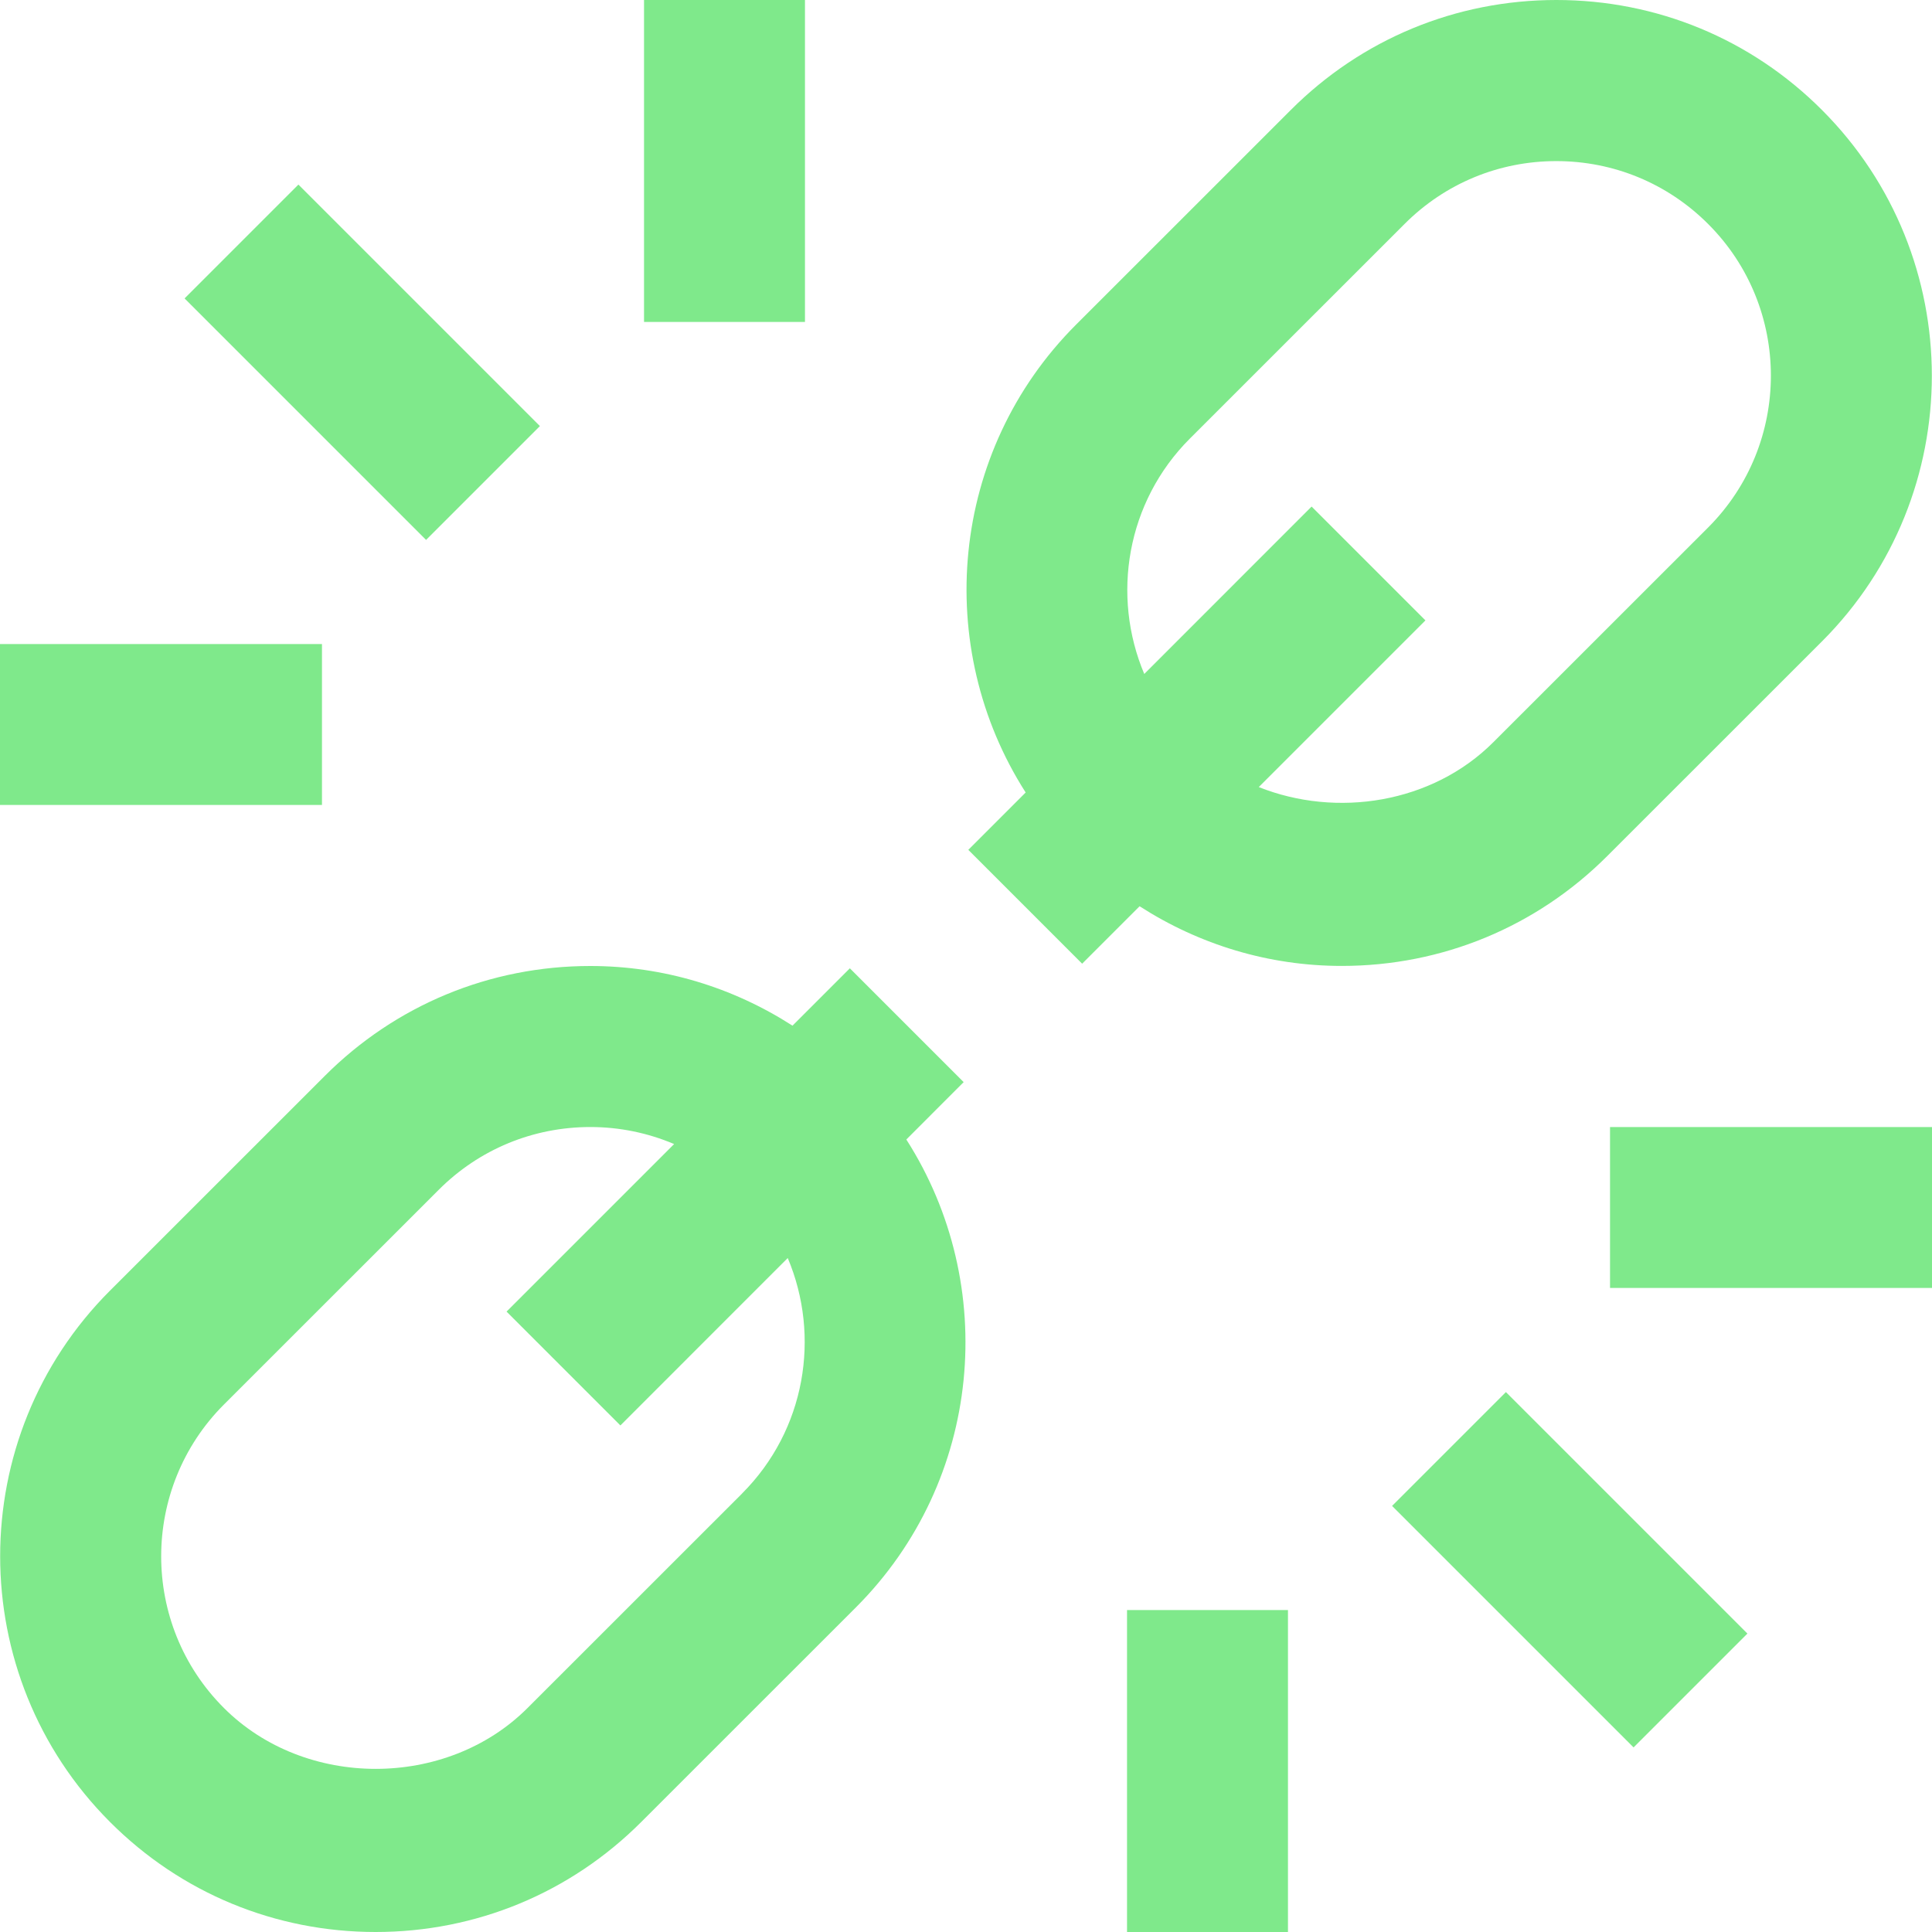 <?xml version="1.0" encoding="UTF-8"?> <svg xmlns="http://www.w3.org/2000/svg" width="26" height="26" viewBox="0 0 26 26" fill="none"><g clip-path="url(#clip0_2485_4117)"><path d="M24.52 8.631C26.491 6.659 26.49 3.453 24.52 1.481C23.566 0.525 22.296 0 20.945 0C19.594 0 18.325 0.525 17.37 1.481L14.481 4.369C12.774 6.077 12.552 8.71 13.803 10.665L13.031 11.437L14.563 12.969L15.336 12.196C16.142 12.714 17.076 12.999 18.057 12.999C19.408 12.999 20.678 12.473 21.632 11.518L24.521 8.63L24.52 8.631ZM16.94 10.592L19.183 8.349L17.651 6.817L15.399 9.07C14.955 8.019 15.158 6.757 16.013 5.902L18.902 3.014C19.447 2.468 20.173 2.168 20.944 2.168C21.715 2.168 22.441 2.468 22.987 3.014C24.114 4.139 24.113 5.972 22.987 7.099L20.098 9.987C19.275 10.811 17.991 11.011 16.94 10.592ZM5.734 7.266L2.484 4.016L4.016 2.484L7.266 5.734L5.734 7.266ZM10.833 4.333H8.667V0H10.833V4.333ZM4.333 10.833H0V8.667H4.333V10.833ZM20.266 18.734L23.516 21.984L21.984 23.516L18.734 20.266L20.266 18.734ZM15.167 21.667H17.333V26H15.167V21.667ZM26 15.167V17.333H21.667V15.167H26ZM12.969 14.563L11.437 13.031L10.665 13.803C9.859 13.285 8.926 13 7.944 13C6.593 13 5.324 13.525 4.369 14.481L1.48 17.369C-0.491 19.341 -0.49 22.547 1.48 24.519C2.434 25.475 3.704 26 5.055 26C6.406 26 7.675 25.475 8.63 24.519L11.519 21.631C13.226 19.922 13.448 17.29 12.197 15.335L12.967 14.564L12.969 14.563ZM9.988 20.098L7.099 22.986C6.008 24.077 4.106 24.078 3.014 22.986C1.887 21.861 1.888 20.028 3.014 18.901L5.903 16.013C6.448 15.467 7.174 15.167 7.945 15.167C8.339 15.167 8.72 15.247 9.072 15.396L6.817 17.651L8.349 19.183L10.601 16.93C11.045 17.981 10.842 19.243 9.987 20.098H9.988Z" fill="#7FE98B"></path></g><defs><clipPath id="clip0_2485_4117"><rect width="26" height="26" fill="white"></rect></clipPath></defs></svg> 